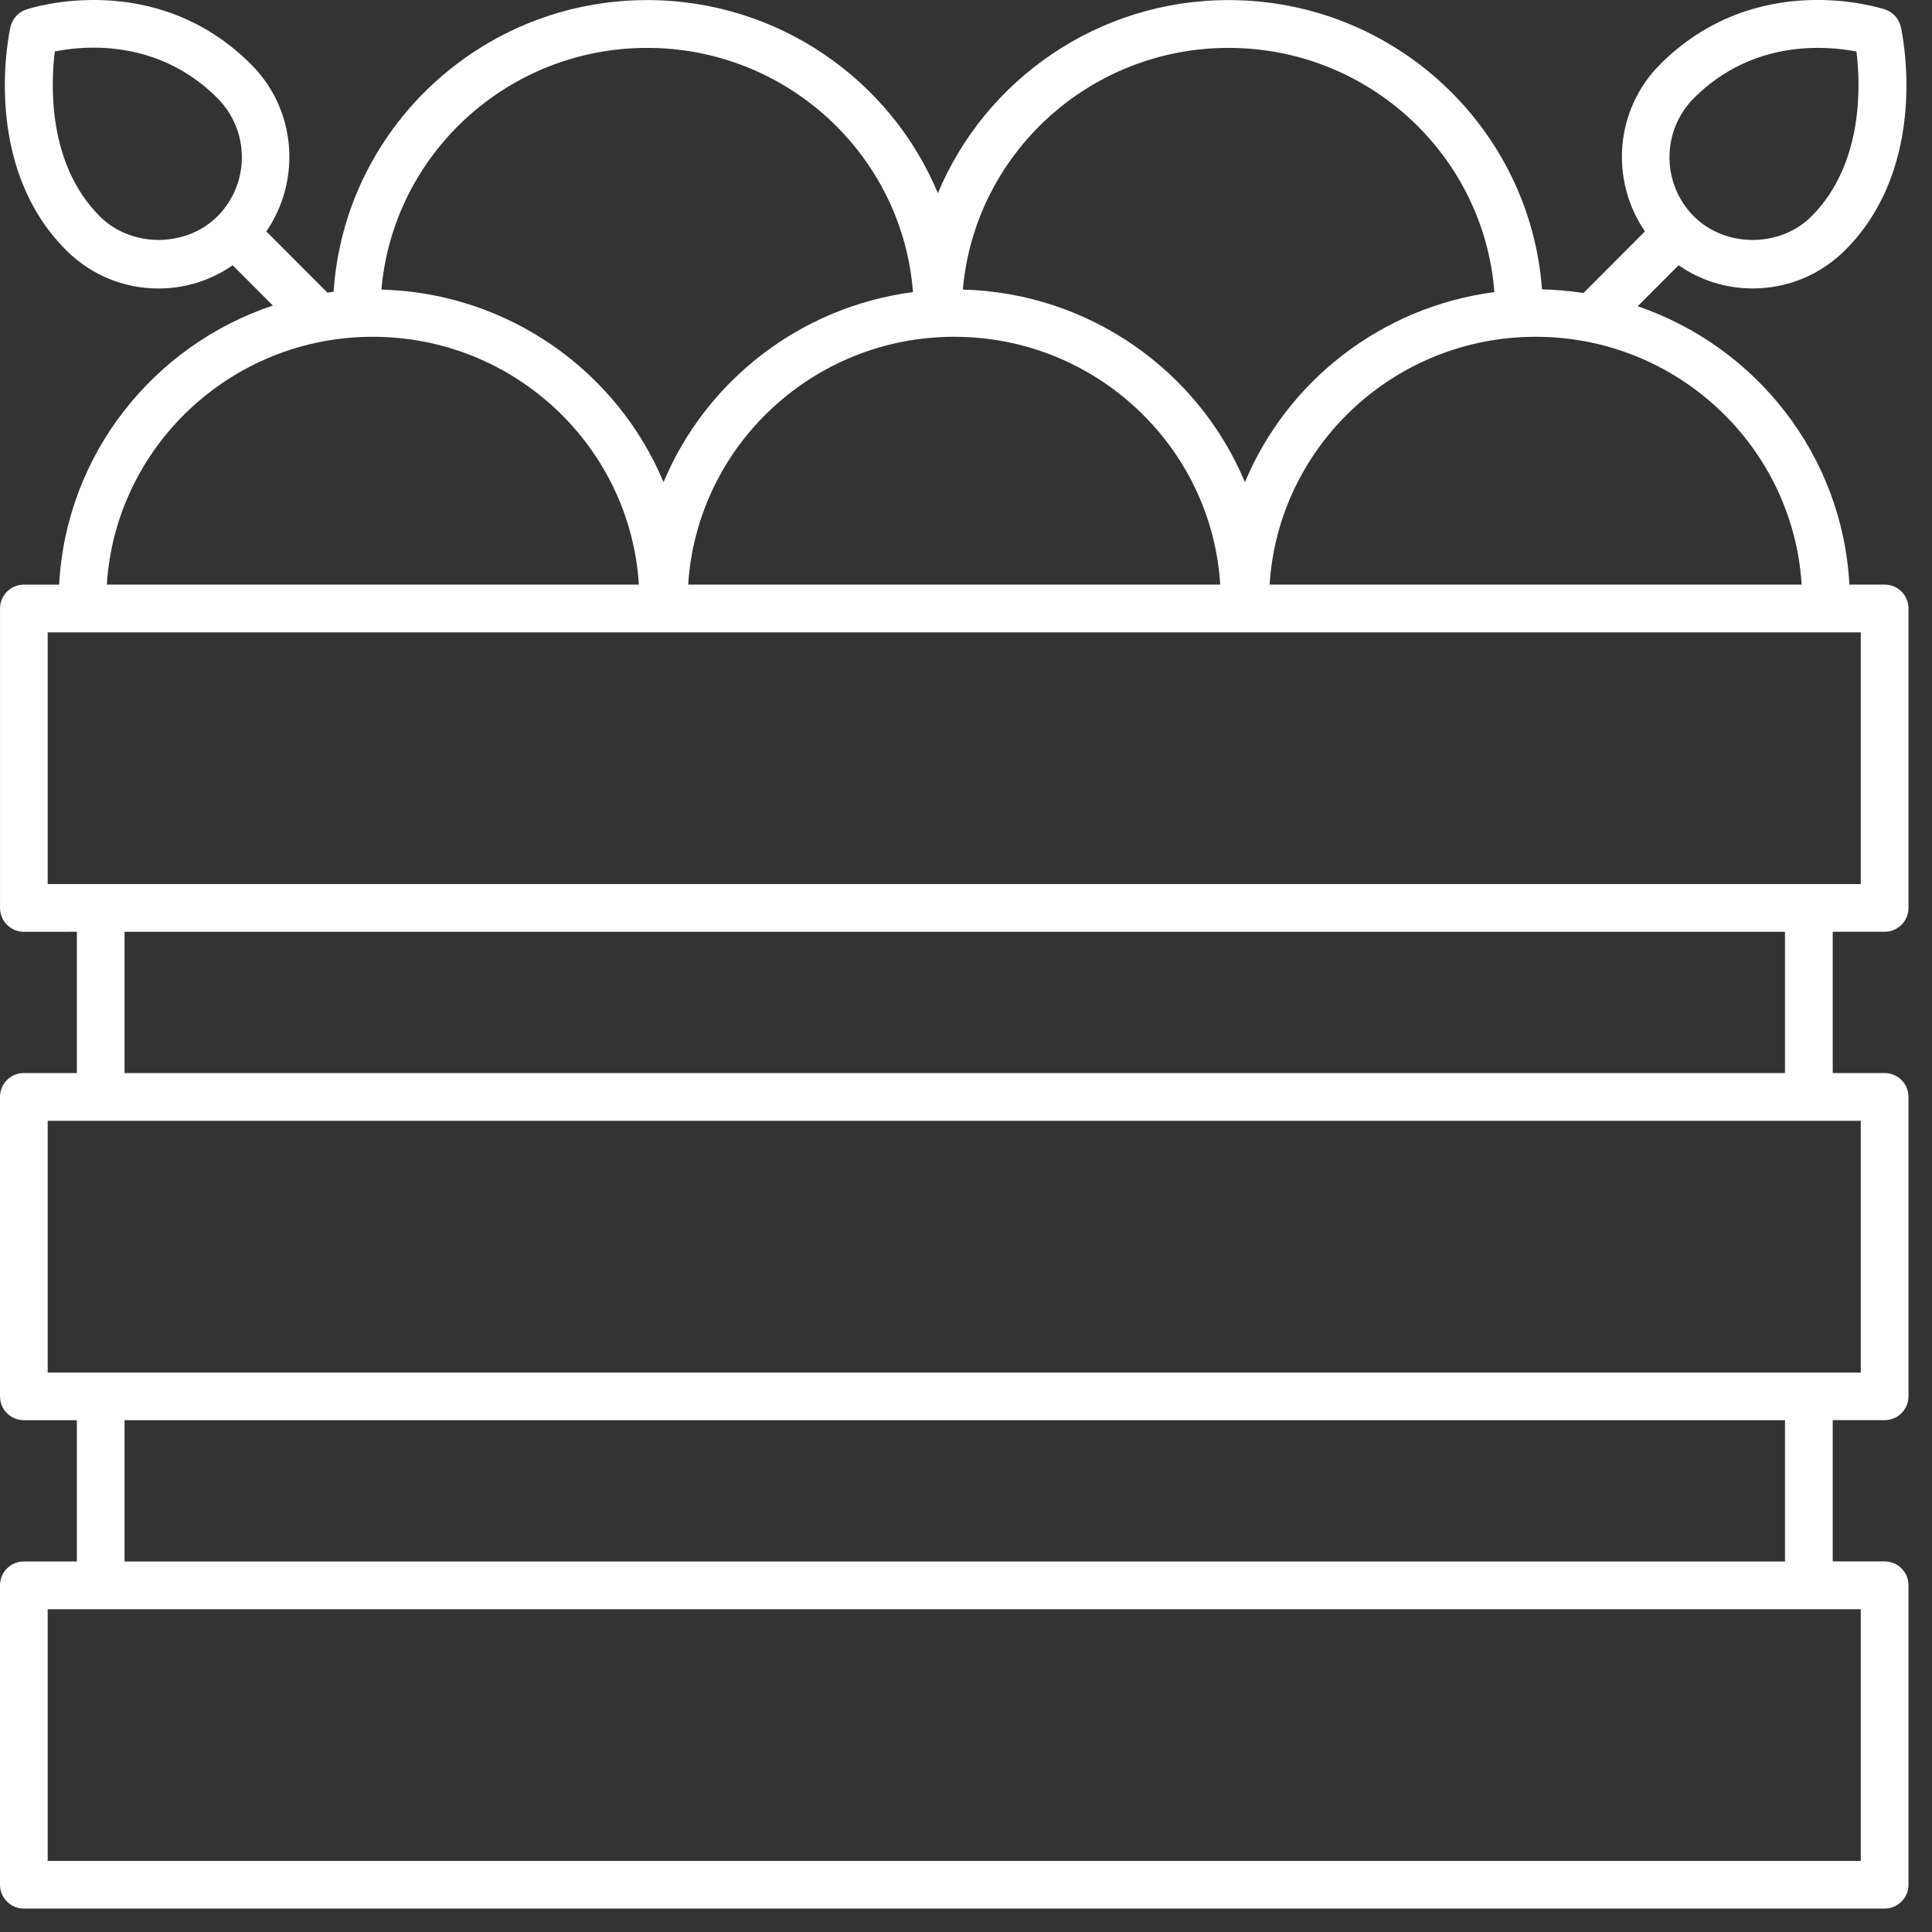 <svg height="47" viewBox="0 0 47 47" width="47" xmlns="http://www.w3.org/2000/svg"><rect x="0" y="0" width="47" height="47" fill="#333333" stroke="none"/><path d="m10.87 31.667v3.437h-1.29c-.321 0-.58.259-.58.58v7.285c0 .321.259.58.58.58h1.29v3.437h-1.29c-.321 0-.58.259-.58.58v7.284c0 .321.259.58.58.58h45.268c.321 0 .58-.259.58-.58v-7.285c0-.321-.259-.58-.58-.58h-1.263v-3.437h1.263c.321 0 .58-.259.58-.58v-7.284c0-.321-.259-.58-.58-.58h-1.263v-3.437h1.263c.321 0 .58-.259.58-.58v-7.285c0-.321-.259-.58-.58-.58h-.858c-.166-3.147-2.269-5.788-5.15-6.772l.995-.997c.526.364 1.148.564 1.802.564h.001c.851 0 1.652-.332 2.254-.936 2.078-2.083 1.38-5.292 1.349-5.428-.045-.198-.19-.359-.384-.423-.127-.042-3.137-1.004-5.473 1.338-1.101 1.104-1.22 2.819-.367 4.061l-1.496 1.499c-.33-.05-.666-.082-1.009-.089-.287-3.927-3.592-7.037-7.624-7.037-3.187 0-5.923 1.944-7.072 4.697-1.149-2.754-3.885-4.697-7.072-4.697-4.052 0-7.369 3.141-7.628 7.095-.05.006-.1.016-.15.023l-1.487-1.49c.853-1.243.734-2.958-.367-4.061-2.336-2.342-5.346-1.381-5.473-1.338-.193.064-.338.225-.384.423-.031.135-.729 3.345 1.349 5.428.601.603 1.402.936 2.253.936h.001c.654 0 1.276-.2 1.803-.564l.977.979c-2.907.97-5.032 3.624-5.199 6.79h-.858c-.321 0-.58.259-.58.58v7.285c0 .321.259.58.58.58zm3.42-17.405c-.765.766-2.098.766-2.863 0-1.278-1.281-1.191-3.229-1.093-4.011.226-.045.553-.092.94-.092.862 0 2.021.232 3.016 1.229.791.792.791 2.081.001 2.873zm35.916 0c-.79-.792-.79-2.081 0-2.873 1.434-1.438 3.228-1.277 3.956-1.136.098.782.184 2.729-1.093 4.009-.765.767-2.098.767-2.863 0zm-32.136 2.931c3.444 0 6.262 2.671 6.472 6.029h-12.943c.21-3.358 3.028-6.029 6.472-6.029zm20.615 6.029h-12.943c.21-3.358 3.028-6.029 6.471-6.029s6.262 2.671 6.472 6.029zm-7.475-7.116c-2.749.36-5.042 2.165-6.068 4.624-1.124-2.692-3.766-4.602-6.863-4.686.283-3.288 3.072-5.879 6.464-5.879 3.414 0 6.214 2.624 6.467 5.942zm14.144 0c-2.749.36-5.042 2.165-6.068 4.624-1.124-2.692-3.766-4.602-6.862-4.686.283-3.288 3.071-5.879 6.463-5.879 3.414 0 6.214 2.624 6.467 5.942zm7.475 7.116h-12.943c.21-3.358 3.028-6.029 6.472-6.029 3.443 0 6.261 2.671 6.471 6.029zm1.438 7.285h-44.107v-6.124h44.107zm-44.107 17.641h44.107v6.123h-44.107zm1.87-4.598h40.394v3.437h-40.394zm-1.87-7.284h44.107v6.124h-44.107zm1.87-4.598h40.394v3.437h-40.394z" fill="#fff" fill-rule="evenodd" transform="translate(-9 -9)"/></svg>